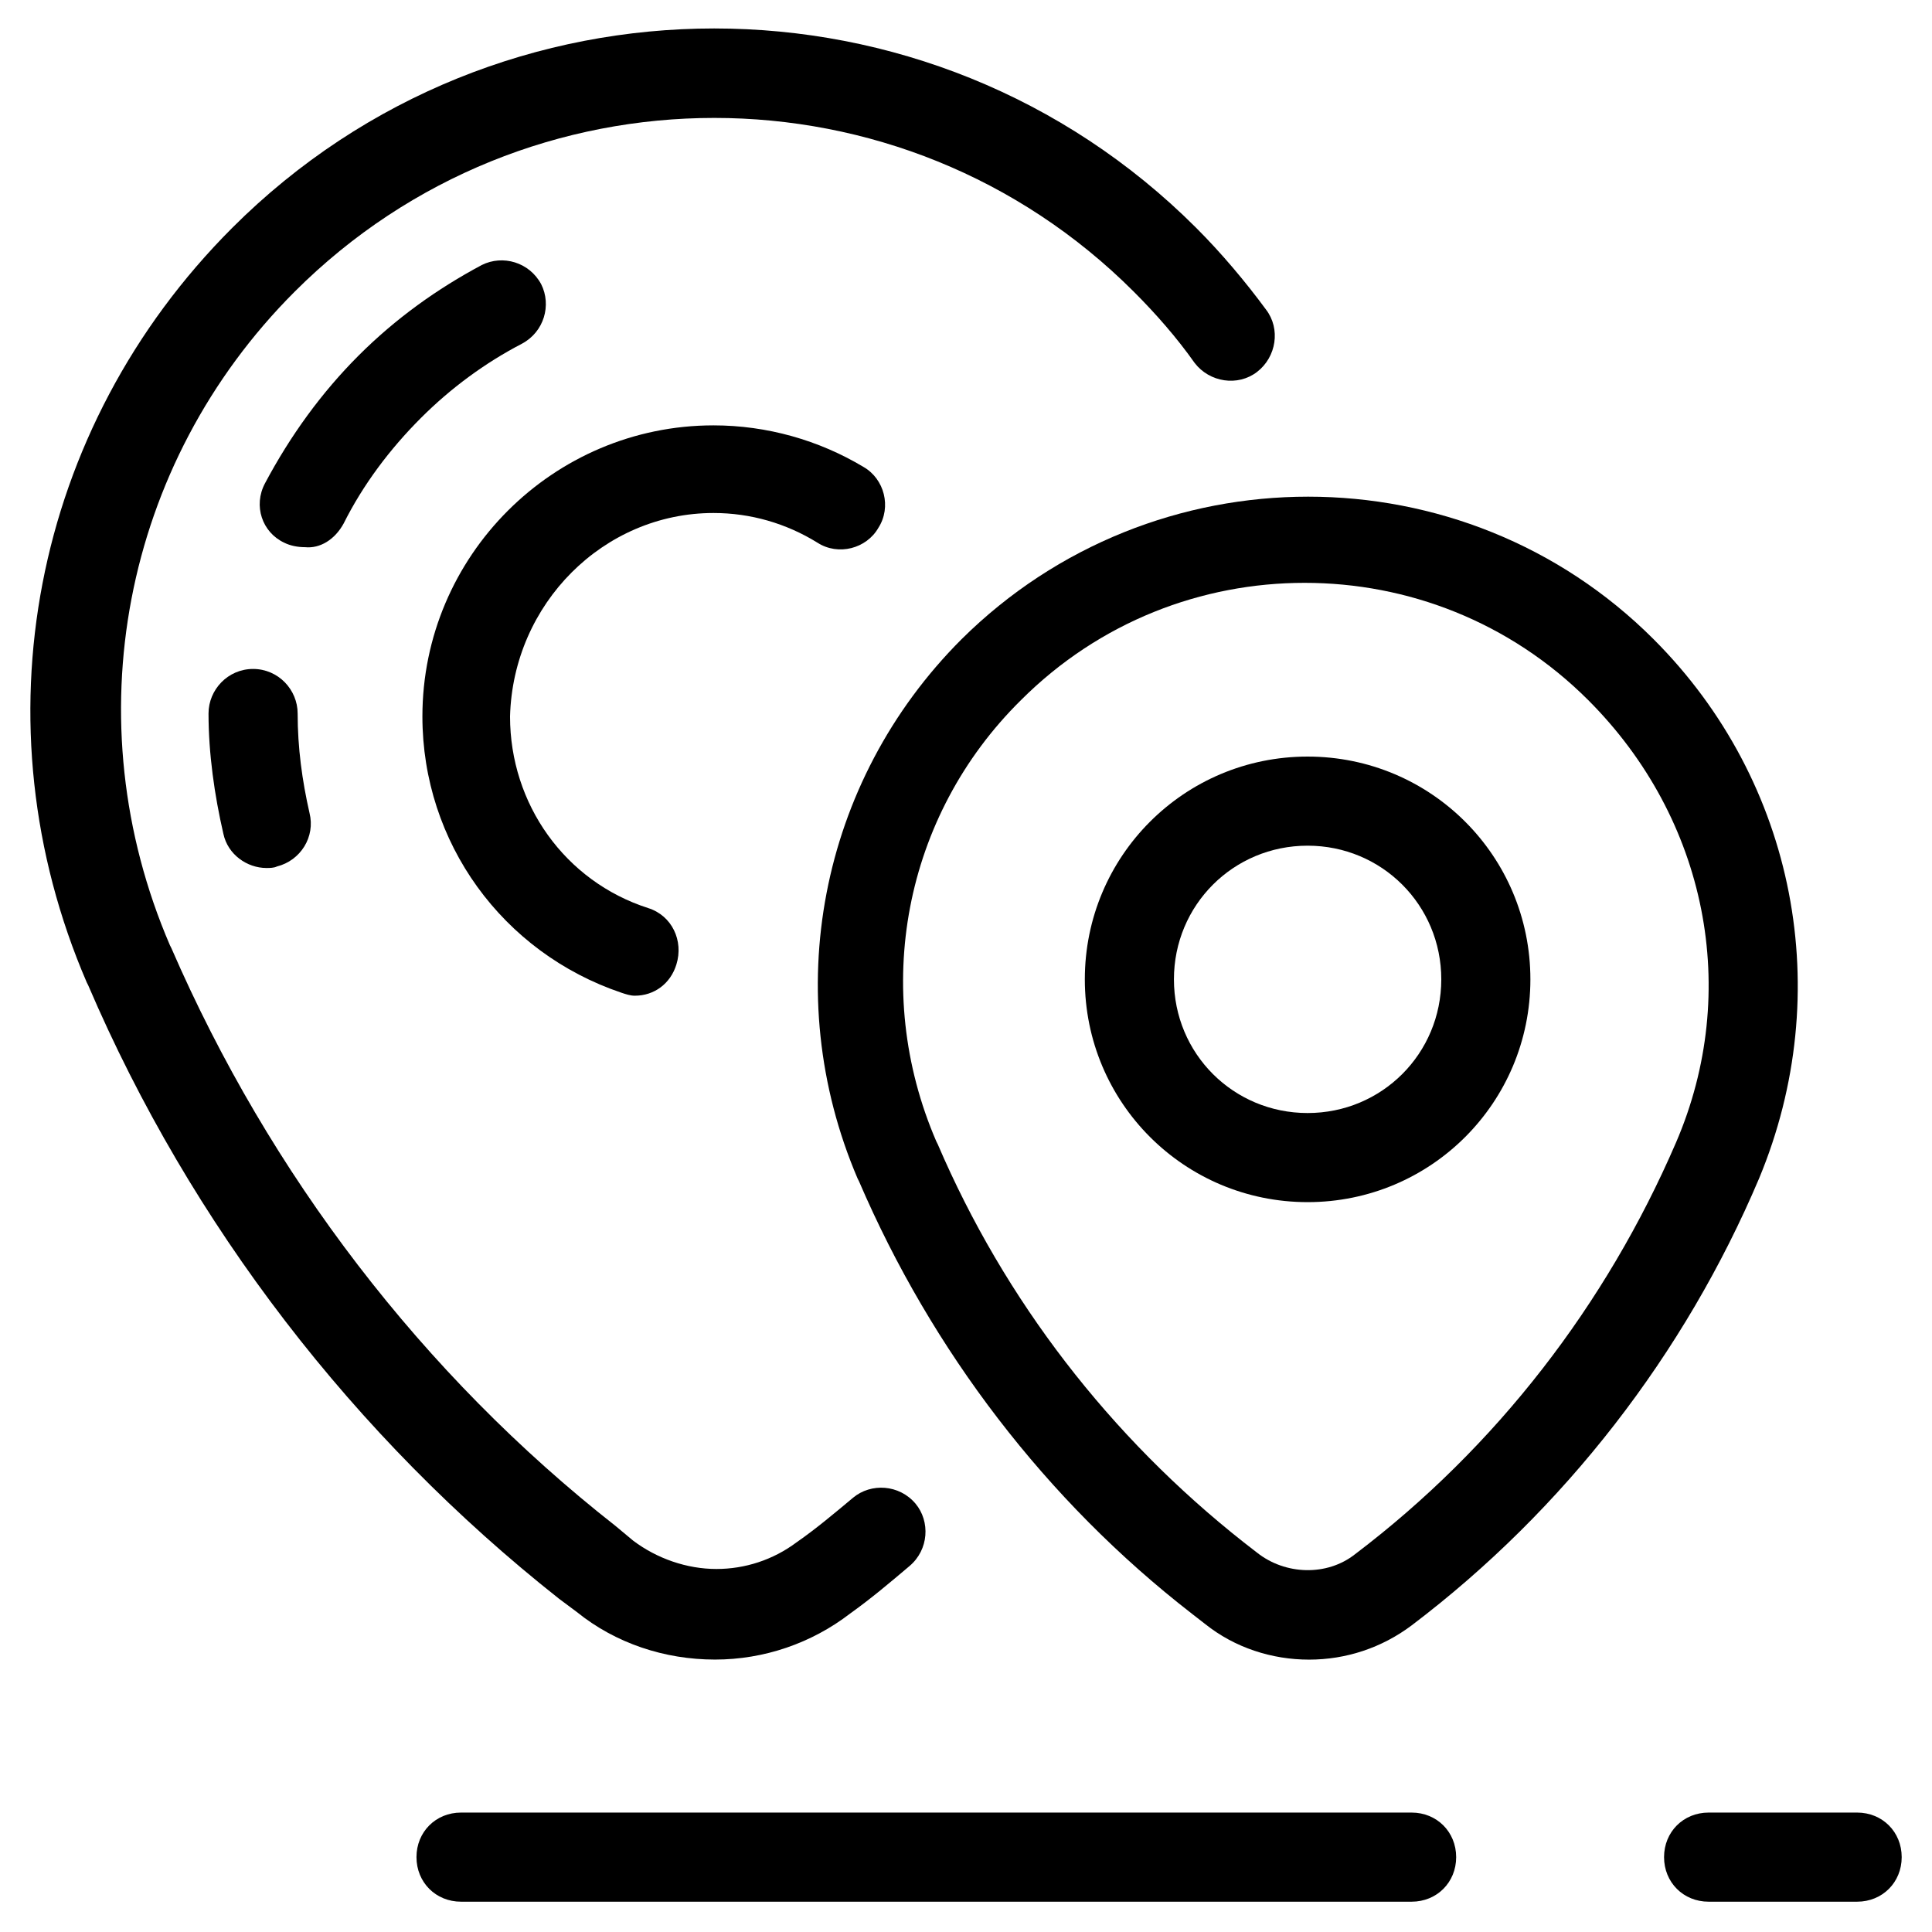 <?xml version="1.0" encoding="UTF-8"?>
<!-- Uploaded to: SVG Repo, www.svgrepo.com, Generator: SVG Repo Mixer Tools -->
<svg fill="#000000" width="800px" height="800px" version="1.1" viewBox="144 144 512 512" xmlns="http://www.w3.org/2000/svg">
 <g>
  <path d="m235.08 282.71c5.117-10.234 12.203-19.68 20.469-27.945 7.871-7.871 16.926-14.562 26.766-19.68 5.902-3.148 7.871-10.234 5.117-15.742-3.148-5.902-10.234-7.871-15.742-5.117-11.809 6.297-22.828 14.168-32.668 24.008-9.84 9.84-18.105 21.254-24.797 33.852-3.148 5.902-0.789 12.988 5.117 15.742 1.574 0.789 3.543 1.18 5.512 1.18 3.93 0.395 7.867-1.969 10.227-6.297z"/>
  <path d="m211.07 321.28c-6.691 0-11.809 5.512-11.809 11.809 0 10.629 1.574 21.648 3.938 31.883 1.18 5.512 6.297 9.055 11.414 9.055 0.789 0 1.969 0 2.754-0.395 6.297-1.574 10.234-7.871 8.66-14.168-1.969-8.664-3.148-17.32-3.148-26.375 0-6.297-5.117-11.809-11.809-11.809z"/>
  <path d="m296.88 571.21c10.234 8.266 23.223 12.594 36.605 12.594 12.988 0 25.586-4.328 35.816-12.203 5.512-3.938 10.629-8.266 15.742-12.594 5.117-4.328 5.512-11.809 1.574-16.531-4.328-5.117-11.809-5.512-16.531-1.574-4.723 3.938-9.84 8.266-14.957 11.809-6.297 4.723-13.777 7.086-21.254 7.086-7.871 0-15.742-2.754-22.043-7.477l-4.723-3.938c-51.168-40.148-91.711-93.285-117.69-153.11l-0.395-0.789c-25.586-59.434-12.594-127.53 33.062-173.18 61.402-61.402 160.98-61.402 222.38 0 5.902 5.902 11.414 12.203 16.137 18.895 3.938 5.117 11.414 6.297 16.531 2.363 5.117-3.938 6.297-11.414 2.363-16.531-5.512-7.477-11.809-14.957-18.5-21.648-70.453-70.453-184.99-70.453-255.45 0-53.133 53.133-68.09 131.46-38.566 199.95l0.395 0.789c27.16 63.371 70.453 119.66 124.77 162.56z"/>
  <path d="m518.08 624.35h-251.9c-6.691 0-11.809 5.117-11.809 11.809s5.117 11.809 11.809 11.809h251.91c6.691 0 11.809-5.117 11.809-11.809-0.004-6.691-5.121-11.809-11.812-11.809z"/>
  <path d="m636.16 624.35h-39.359c-6.691 0-11.809 5.117-11.809 11.809s5.117 11.809 11.809 11.809h39.359c6.691 0 11.809-5.117 11.809-11.809s-5.117-11.809-11.809-11.809z"/>
  <path d="m582.23 313.41c-50.383-50.383-132.64-50.383-183.42 0-37.785 37.785-48.414 94.07-27.551 142.88l0.395 0.789c19.285 44.871 49.594 84.625 88.168 114.54l3.543 2.754c7.871 6.297 17.711 9.445 27.551 9.445s19.285-3.148 27.16-9.055c40.539-30.699 72.422-72.027 92.102-118.47 20.465-49.203 9.84-105.09-27.949-142.88zm5.906 133.43c-18.5 42.902-47.625 80.688-85.02 109.03-7.477 5.902-18.5 5.512-25.977-0.395l-3.543-2.754c-35.426-27.945-63.371-64.156-81.082-105.48l-0.395-0.789c-17.32-40.148-8.66-86.199 22.434-116.9 20.859-20.859 48.02-31.094 75.18-31.094 27.16 0 54.316 10.234 75.18 31.094 31.488 31.488 40.539 77.148 23.223 117.29z"/>
  <path d="m490.53 344.5c-32.668 0-59.039 26.371-59.039 59.039 0 32.668 26.371 59.039 59.039 59.039 32.668 0 59.039-26.371 59.039-59.039 0-32.668-26.371-59.039-59.039-59.039zm0 94.465c-19.68 0-35.426-15.742-35.426-35.426 0-19.68 15.742-35.426 35.426-35.426 19.68 0 35.426 15.742 35.426 35.426-0.004 19.684-15.746 35.426-35.426 35.426z"/>
  <path d="m333.09 279.95c9.84 0 19.285 2.754 27.551 7.871 5.512 3.543 12.988 1.574 16.137-3.938 3.543-5.512 1.574-12.988-3.938-16.137-11.809-7.086-25.586-11.02-39.754-11.02-42.508 0-77.145 34.637-77.145 77.145 0 33.457 21.254 62.582 52.742 73.211 1.18 0.395 2.363 0.789 3.543 0.789 5.117 0 9.445-3.148 11.02-8.266 1.969-6.297-1.18-12.988-7.477-14.957-22.043-7.086-36.605-27.551-36.605-50.773 0.789-29.914 24.801-53.926 53.926-53.926z"/>
 </g>
</svg>